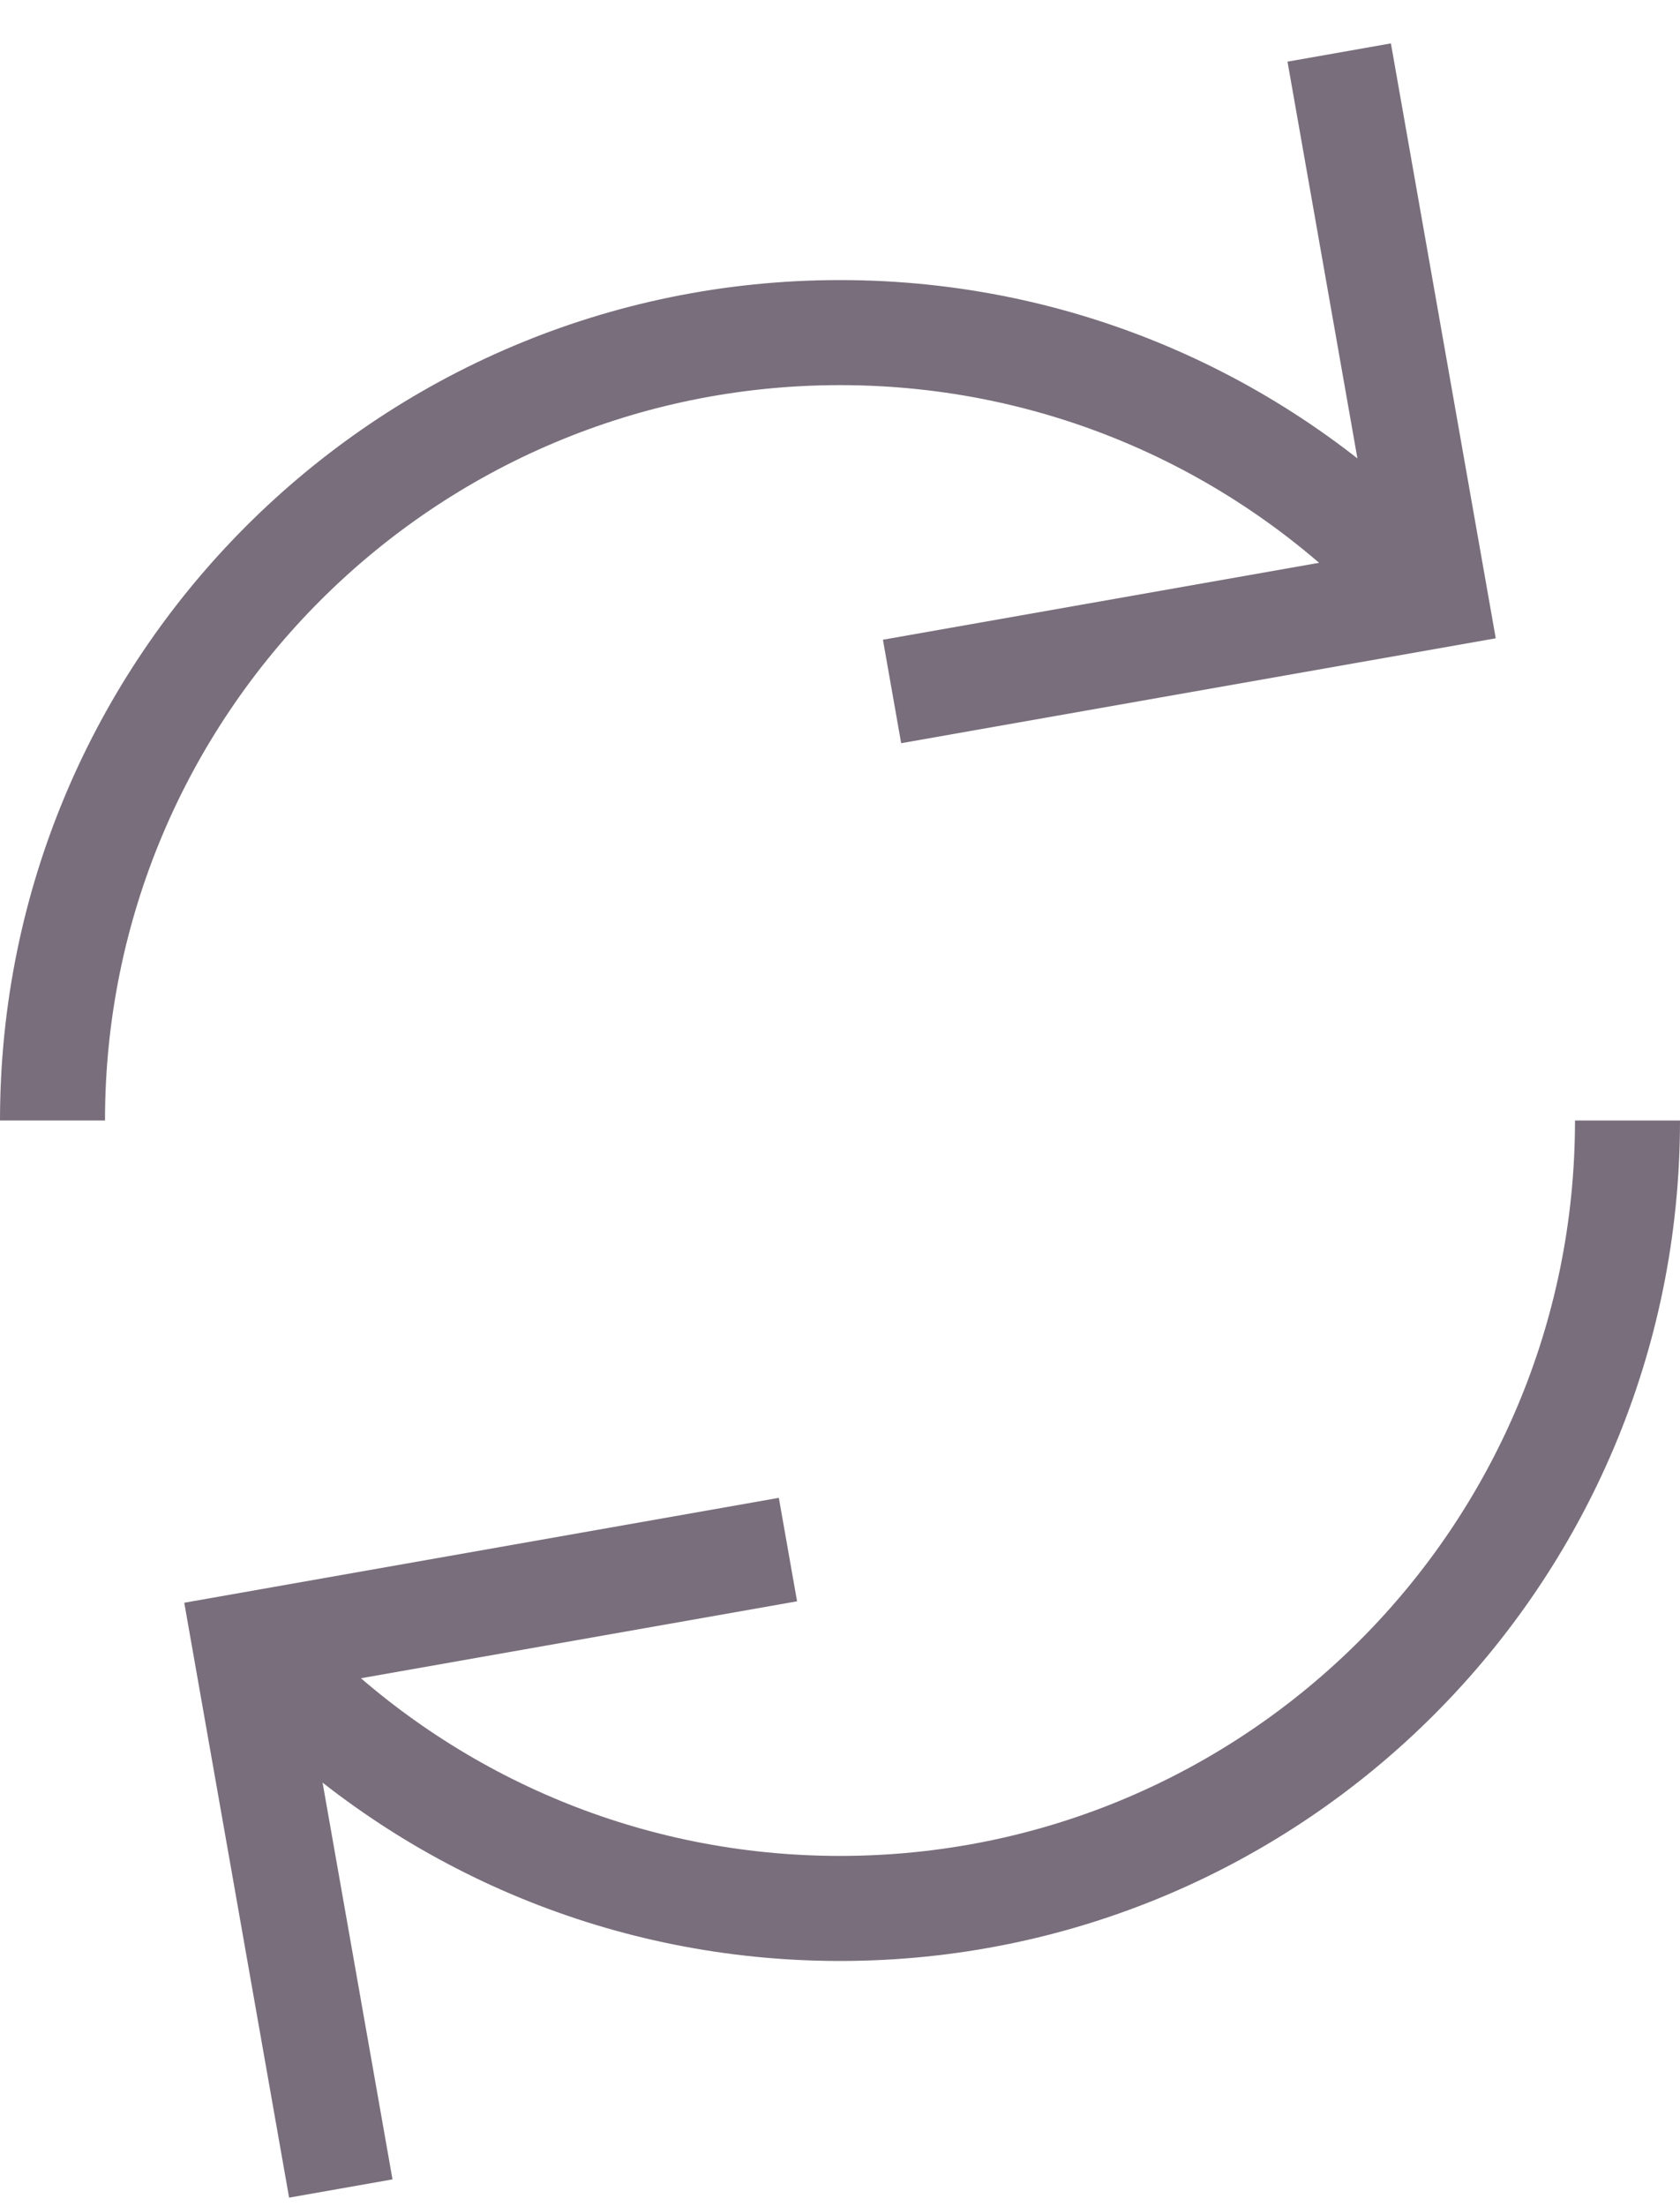 <?xml version="1.0" encoding="UTF-8"?>
<svg width="32px" height="42px" viewBox="0 0 32 42" version="1.1" xmlns="http://www.w3.org/2000/svg" xmlns:xlink="http://www.w3.org/1999/xlink">
    <!-- Generator: Sketch 49.3 (51167) - http://www.bohemiancoding.com/sketch -->
    <title>Group 5</title>
    <desc>Created with Sketch.</desc>
    <defs></defs>
    <g id="Symbols" stroke="none" stroke-width="1" fill="none" fill-rule="evenodd">
        <g id="footer-checkout" transform="translate(-549, -176)" stroke="#796E7C" stroke-width="2">
            <g id="Group-13" transform="translate(0, 57)">
                <g id="Group-10" transform="translate(530, 96)">
                    <g id="Group-5" transform="translate(20, 24)">
                        <path d="M25.787,9.909 C23.06,7.087 19.235,5.332 15,5.332 C6.716,5.332 0,12.048 0,20.332 M4.575,31.117 C7.274,33.726 10.95,35.332 15,35.332 C23.284,35.332 30,28.616 30,20.332" id="Oval-2"></path>
                        <polyline id="Rectangle" transform="translate(20.25, 6.082) rotate(-10) translate(-20.25, -6.082) " points="25.5 0.832 25.5 11.332 15 11.332"></polyline>
                        <polyline id="Rectangle-Copy" transform="translate(9.75, 34.582) scale(-1, -1) rotate(-10) translate(-9.75, -34.582) " points="15 29.332 15 39.832 4.5 39.832"></polyline>
                    </g>
                </g>
            </g>
        </g>
    </g>
</svg>